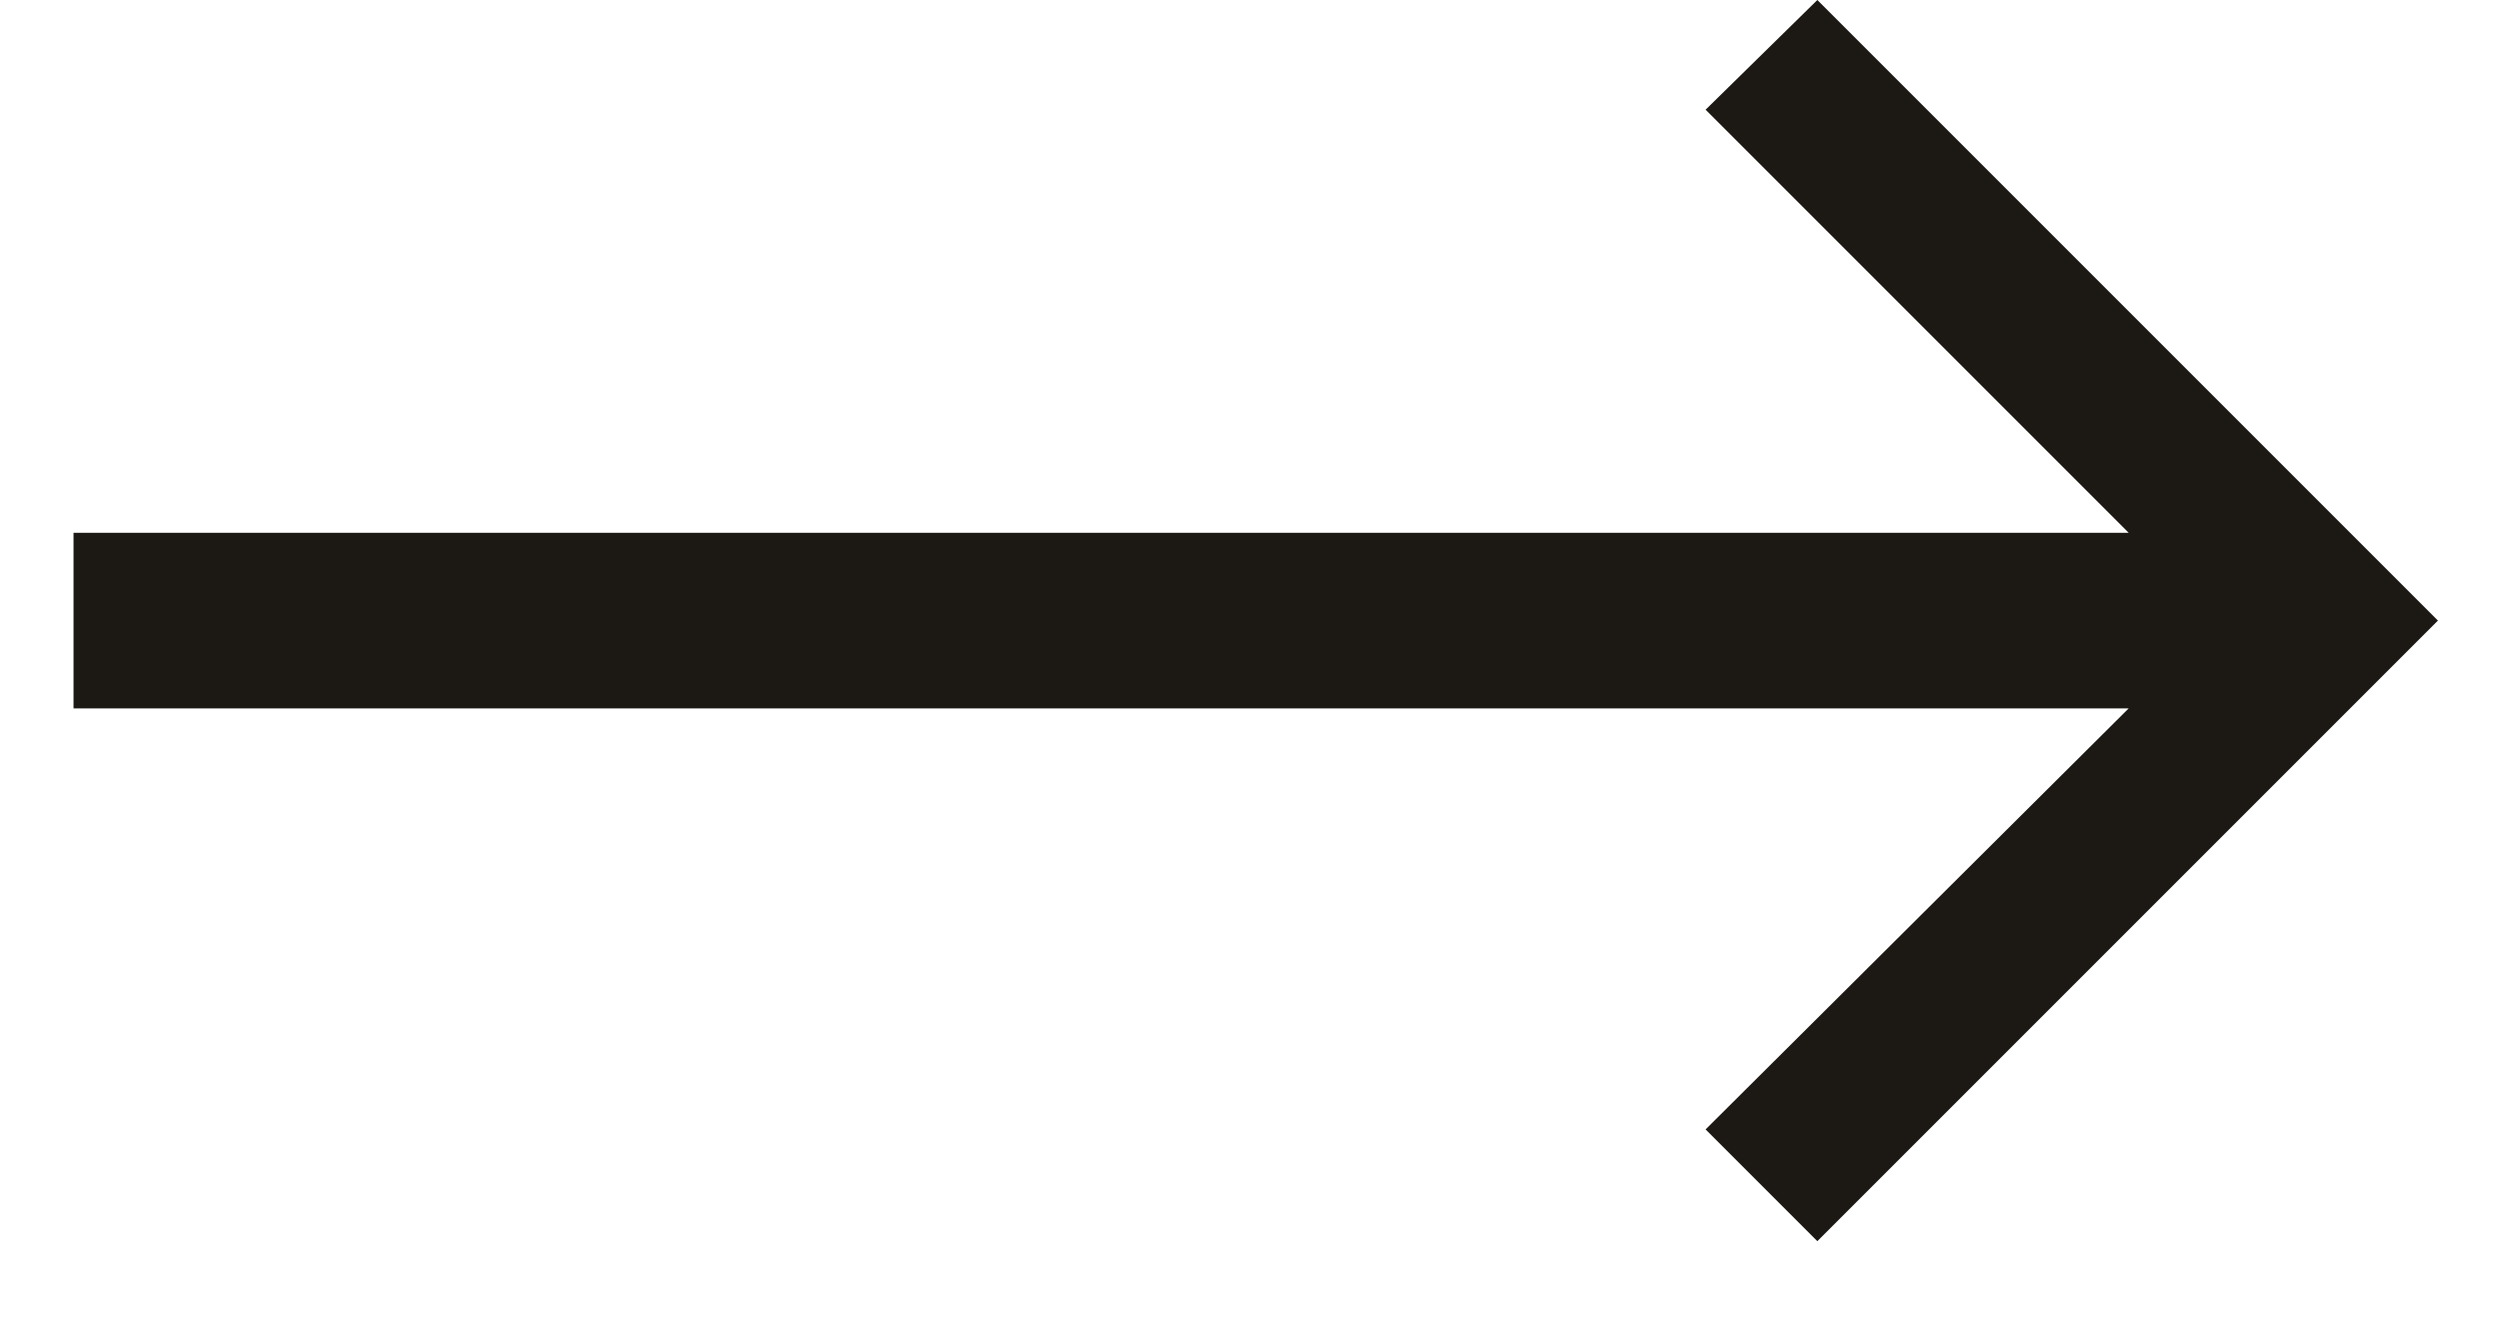 <svg xmlns="http://www.w3.org/2000/svg" width="17" height="9" viewBox="72 20 16 9" fill="none">
    <path d="M85.975 23.623L83.098 20.746L83.858 20L88.078 24.22L83.858 28.44L83.098 27.68L85.975 24.817H72V23.623H85.975Z" fill="#1C1915"/>
</svg>